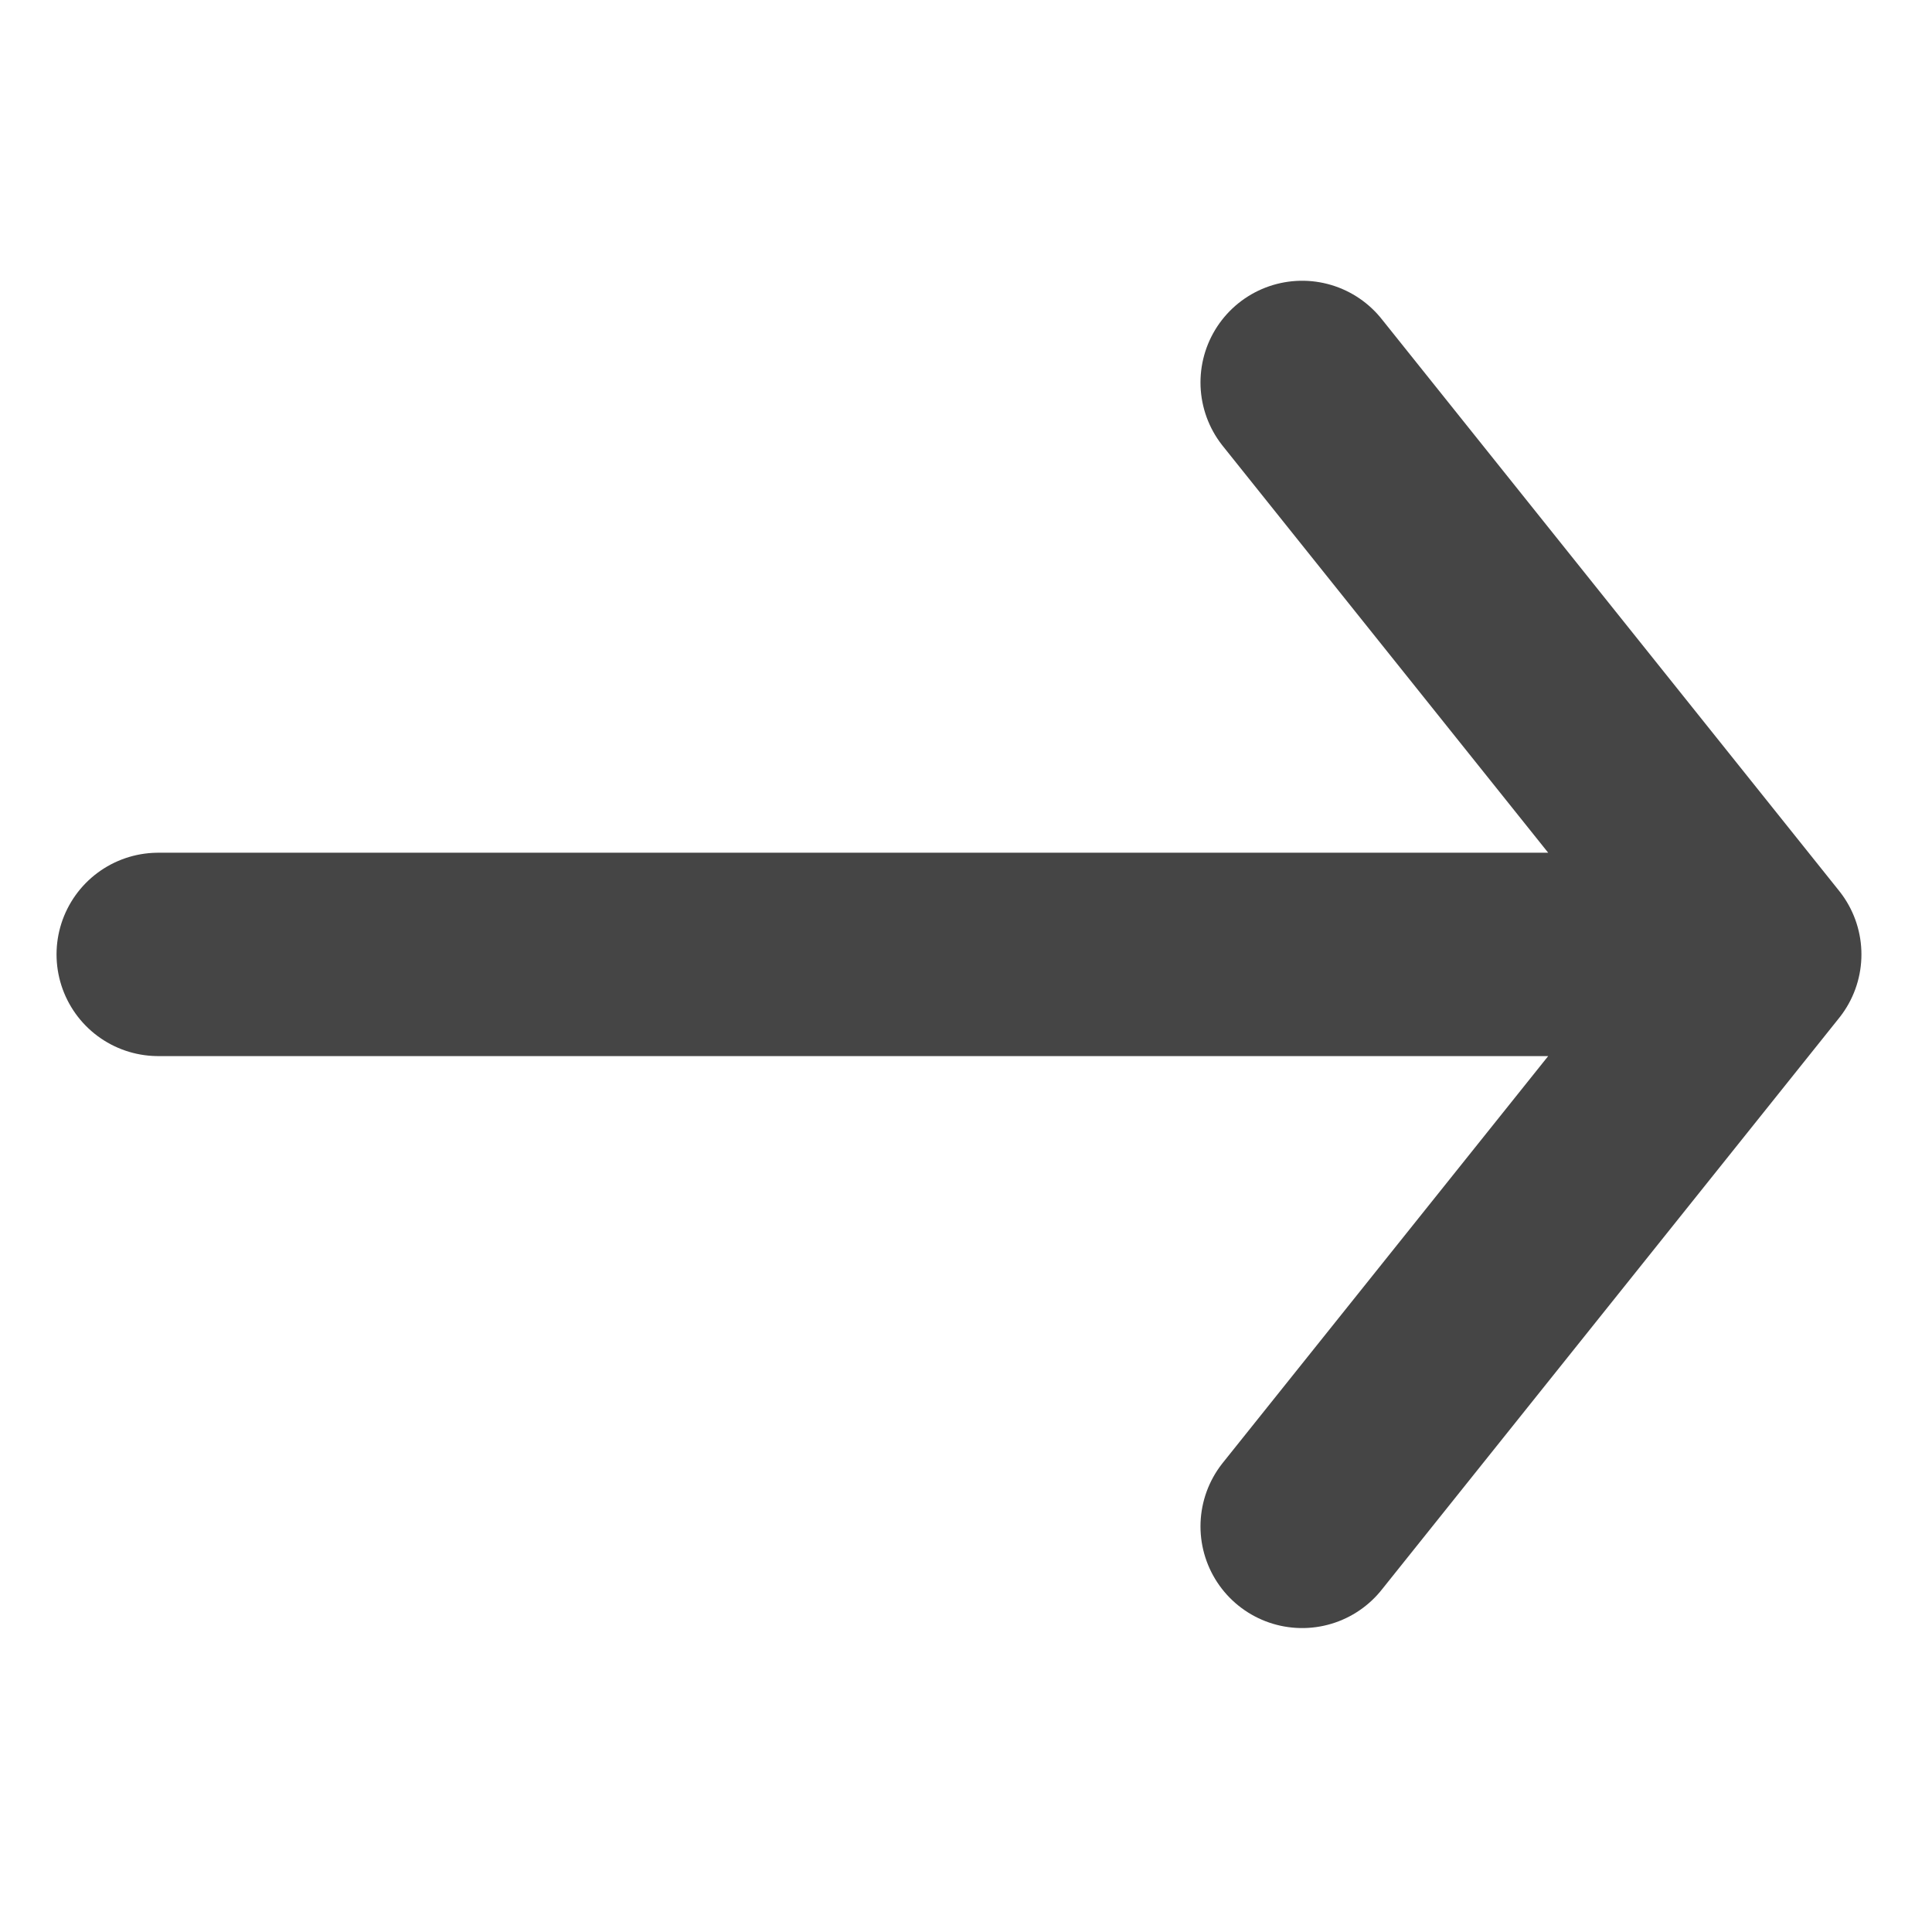 <svg width="19" height="19" viewBox="0 0 19 19" fill="none" xmlns="http://www.w3.org/2000/svg">
<g clip-path="url(#clip0_4_4817)">
<path d="M12.806 3.761L17.306 9.386L12.806 15.011M17.306 9.386H1.556" stroke="#454545" stroke-width="2" stroke-linecap="round" stroke-linejoin="round"/>
</g>
<defs>
<clipPath id="clip0_4_4817">
<rect width="18" height="18" fill="white" transform="translate(0.431 0.386)"/>
</clipPath>
</defs>
</svg>
